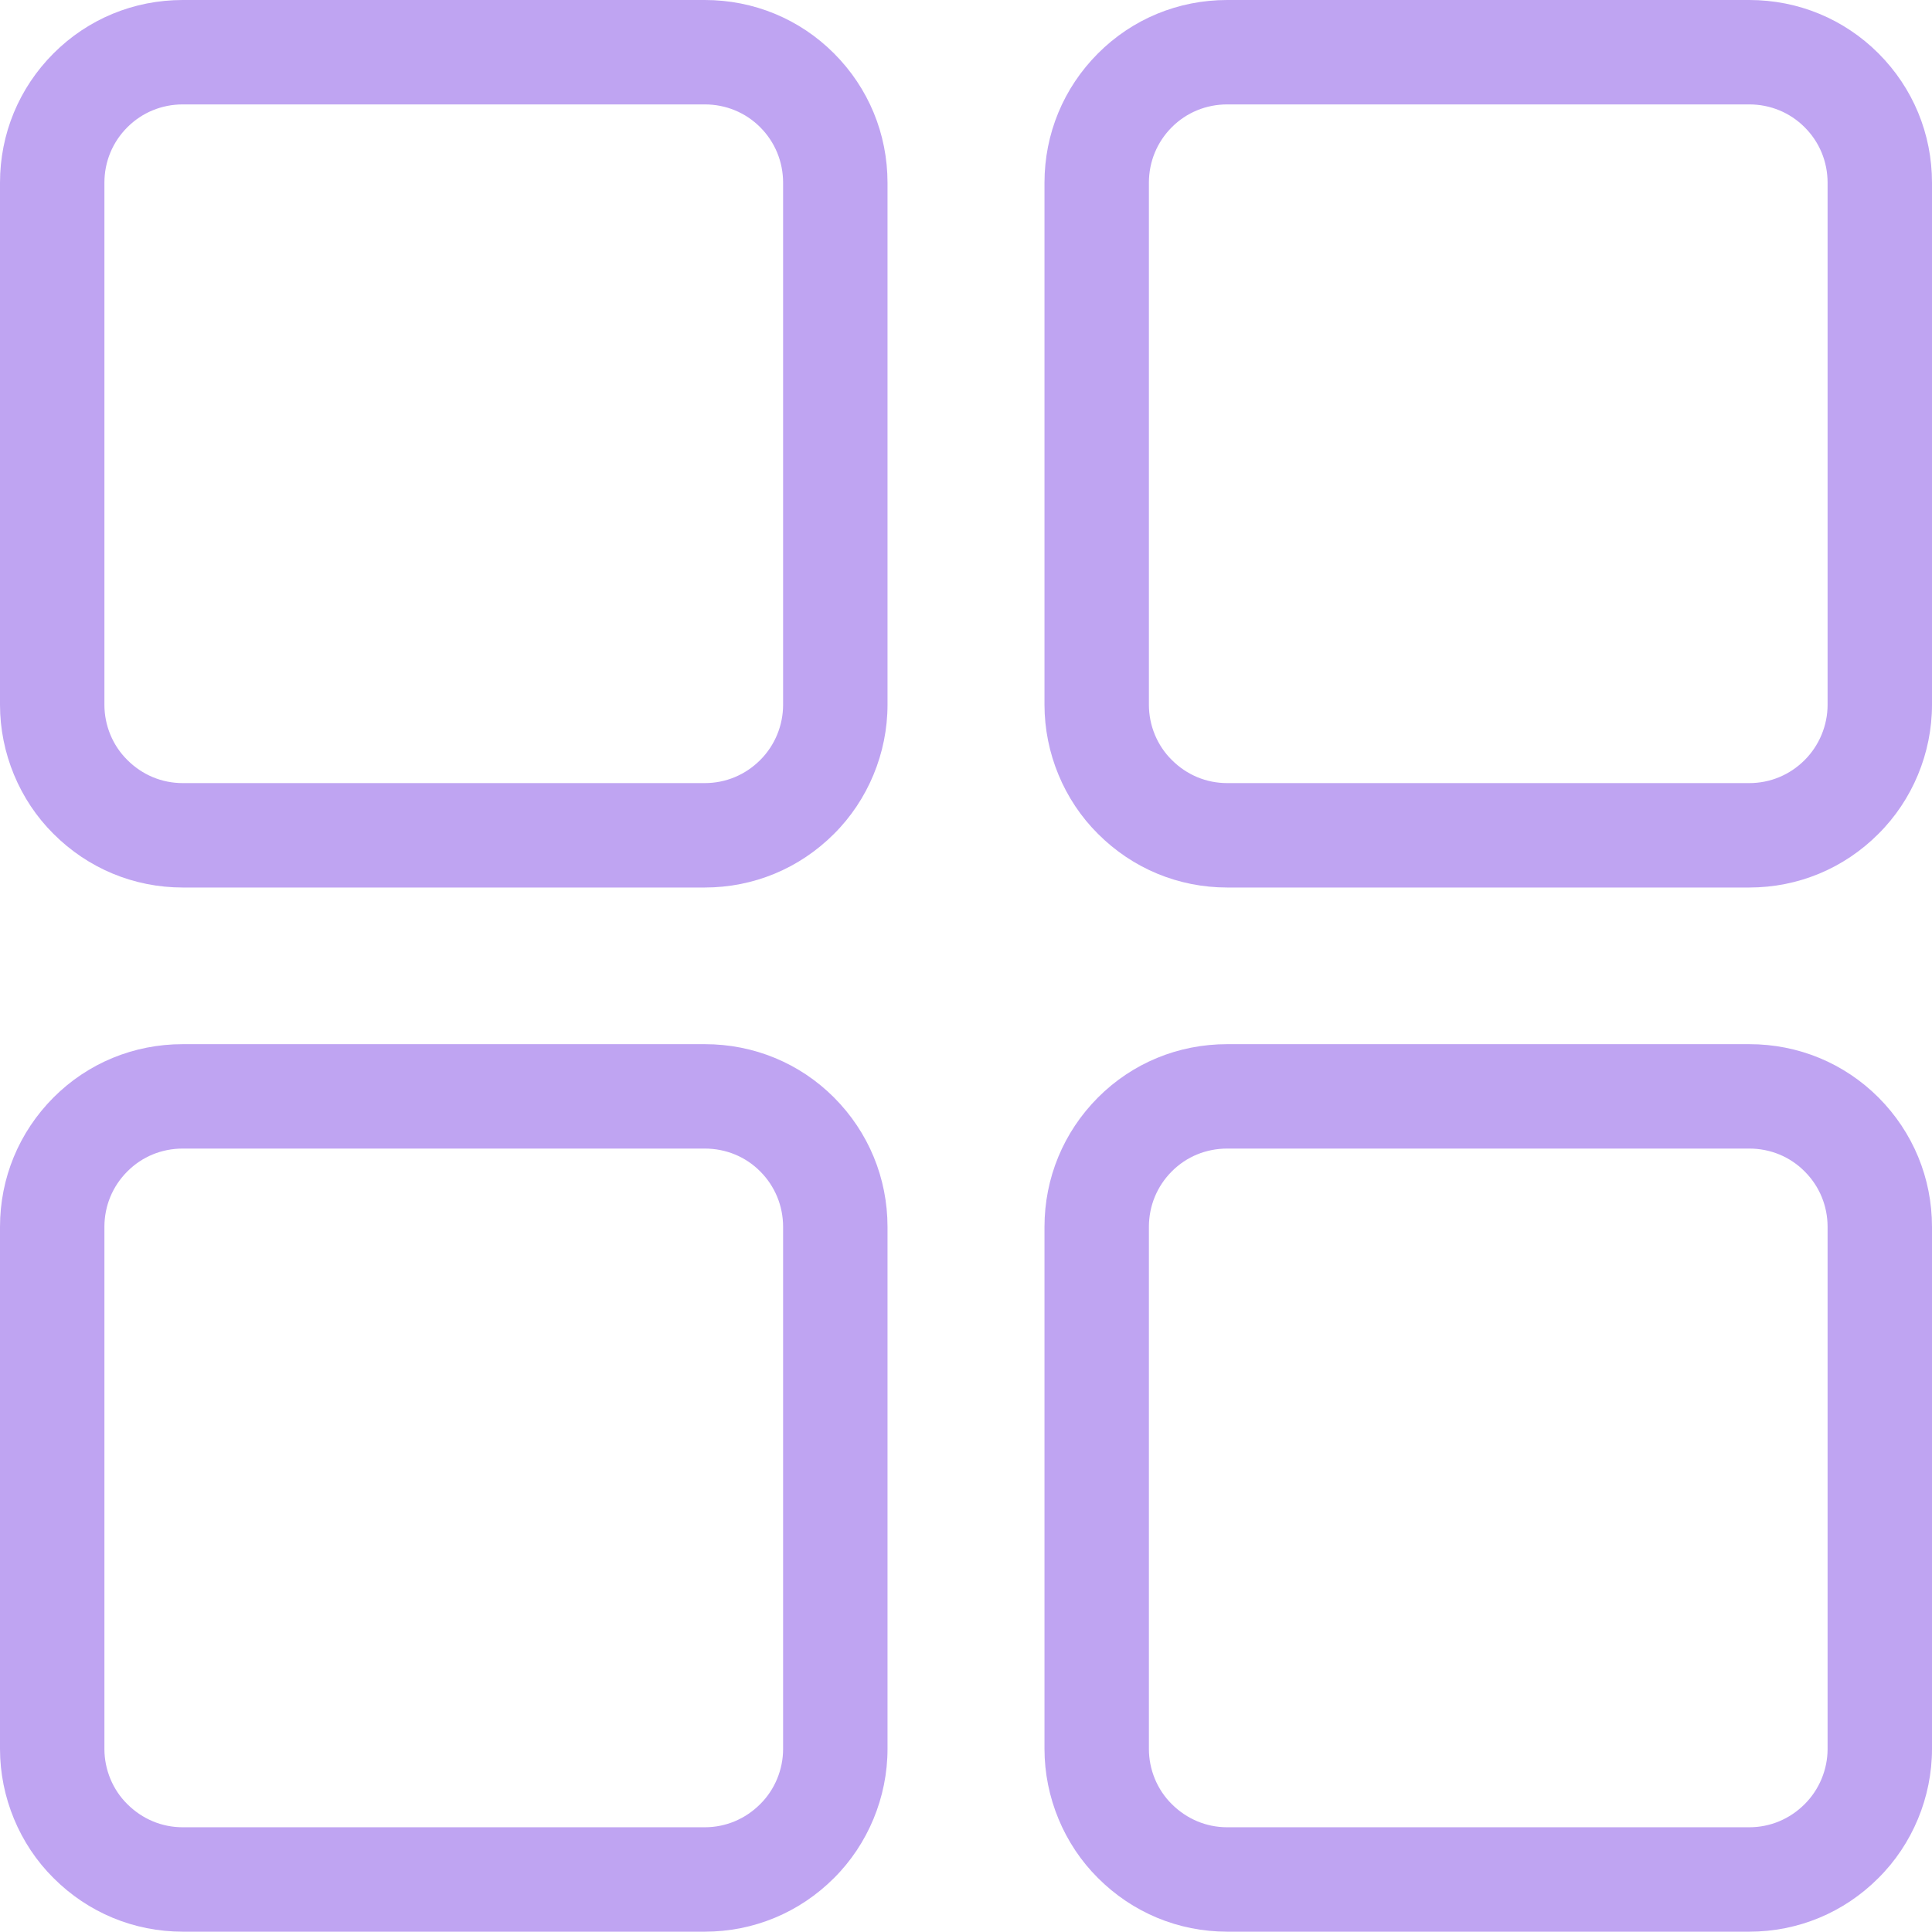 <svg width="24" height="24" viewBox="0 0 24 24" fill="none" xmlns="http://www.w3.org/2000/svg">
    <path d="M8.755 11.025H2.27C1.664 11.025 1.093 10.788 0.664 10.358C0.243 9.94 0 9.355 0 8.755V2.27C0 1.663 0.236 1.093 0.664 0.664C1.091 0.236 1.662 0 2.27 0H8.755C9.363 0 9.934 0.236 10.361 0.664C10.789 1.093 11.025 1.663 11.025 2.27V8.755C11.025 9.355 10.782 9.94 10.359 10.36C9.931 10.788 9.361 11.025 8.755 11.025ZM2.27 1.297C2.009 1.297 1.765 1.398 1.583 1.58C1.398 1.764 1.297 2.009 1.297 2.27V8.755C1.297 9.012 1.4 9.261 1.58 9.439C1.767 9.627 2.011 9.728 2.27 9.728H8.755C9.014 9.728 9.258 9.627 9.443 9.442C9.625 9.261 9.728 9.012 9.728 8.755V2.27C9.728 2.009 9.627 1.764 9.443 1.58C9.261 1.398 9.017 1.297 8.755 1.297H2.27Z" fill="#BFA4F2" />
    <path d="M8.755 23.996H2.27C1.664 23.996 1.093 23.759 0.664 23.329C0.243 22.911 0 22.326 0 21.726V15.241C0 14.634 0.236 14.064 0.664 13.634C1.091 13.206 1.662 12.971 2.27 12.971H8.755C9.363 12.971 9.934 13.206 10.361 13.634C10.789 14.064 11.025 14.634 11.025 15.241V21.726C11.025 22.326 10.782 22.911 10.359 23.331C9.931 23.759 9.361 23.996 8.755 23.996ZM2.27 14.268C2.009 14.268 1.765 14.368 1.583 14.551C1.398 14.735 1.297 14.98 1.297 15.241V21.726C1.297 21.982 1.4 22.232 1.58 22.41C1.767 22.597 2.011 22.699 2.27 22.699H8.755C9.014 22.699 9.258 22.597 9.443 22.412C9.625 22.232 9.728 21.982 9.728 21.726V15.241C9.728 14.98 9.627 14.735 9.443 14.551C9.261 14.368 9.017 14.268 8.755 14.268H2.27Z" fill="#BFA4F2" />
    <path d="M21.73 11.025H15.245C14.638 11.025 14.068 10.788 13.639 10.358C13.218 9.94 12.975 9.355 12.975 8.755V2.27C12.975 1.663 13.211 1.093 13.639 0.664C14.066 0.236 14.636 0 15.245 0H21.73C22.338 0 22.908 0.236 23.336 0.664C23.764 1.093 24 1.663 24 2.27V8.755C24 9.355 23.757 9.94 23.333 10.36C22.906 10.788 22.336 11.025 21.73 11.025ZM15.245 1.297C14.983 1.297 14.739 1.398 14.557 1.58C14.373 1.764 14.272 2.009 14.272 2.27V8.755C14.272 9.012 14.375 9.261 14.555 9.439C14.742 9.627 14.986 9.728 15.245 9.728H21.73C21.989 9.728 22.233 9.627 22.418 9.442C22.599 9.261 22.703 9.012 22.703 8.755V2.27C22.703 2.009 22.602 1.764 22.417 1.58C22.235 1.398 21.991 1.297 21.73 1.297H15.245Z" fill="#BFA4F2" />
    <path d="M21.73 23.996H15.245C14.638 23.996 14.068 23.759 13.639 23.329C13.218 22.911 12.975 22.326 12.975 21.726V15.241C12.975 14.634 13.211 14.064 13.639 13.634C14.066 13.206 14.636 12.971 15.245 12.971H21.73C22.338 12.971 22.908 13.206 23.336 13.634C23.764 14.064 24 14.634 24 15.241V21.726C24 22.326 23.757 22.911 23.333 23.331C22.906 23.759 22.336 23.996 21.73 23.996ZM15.245 14.268C14.983 14.268 14.739 14.368 14.557 14.551C14.373 14.735 14.272 14.98 14.272 15.241V21.726C14.272 21.982 14.375 22.232 14.555 22.41C14.742 22.597 14.986 22.699 15.245 22.699H21.73C21.989 22.699 22.233 22.597 22.418 22.412C22.599 22.232 22.703 21.982 22.703 21.726V15.241C22.703 14.98 22.602 14.735 22.417 14.551C22.235 14.368 21.991 14.268 21.73 14.268H15.245Z" fill="#BFA4F2" />
</svg>